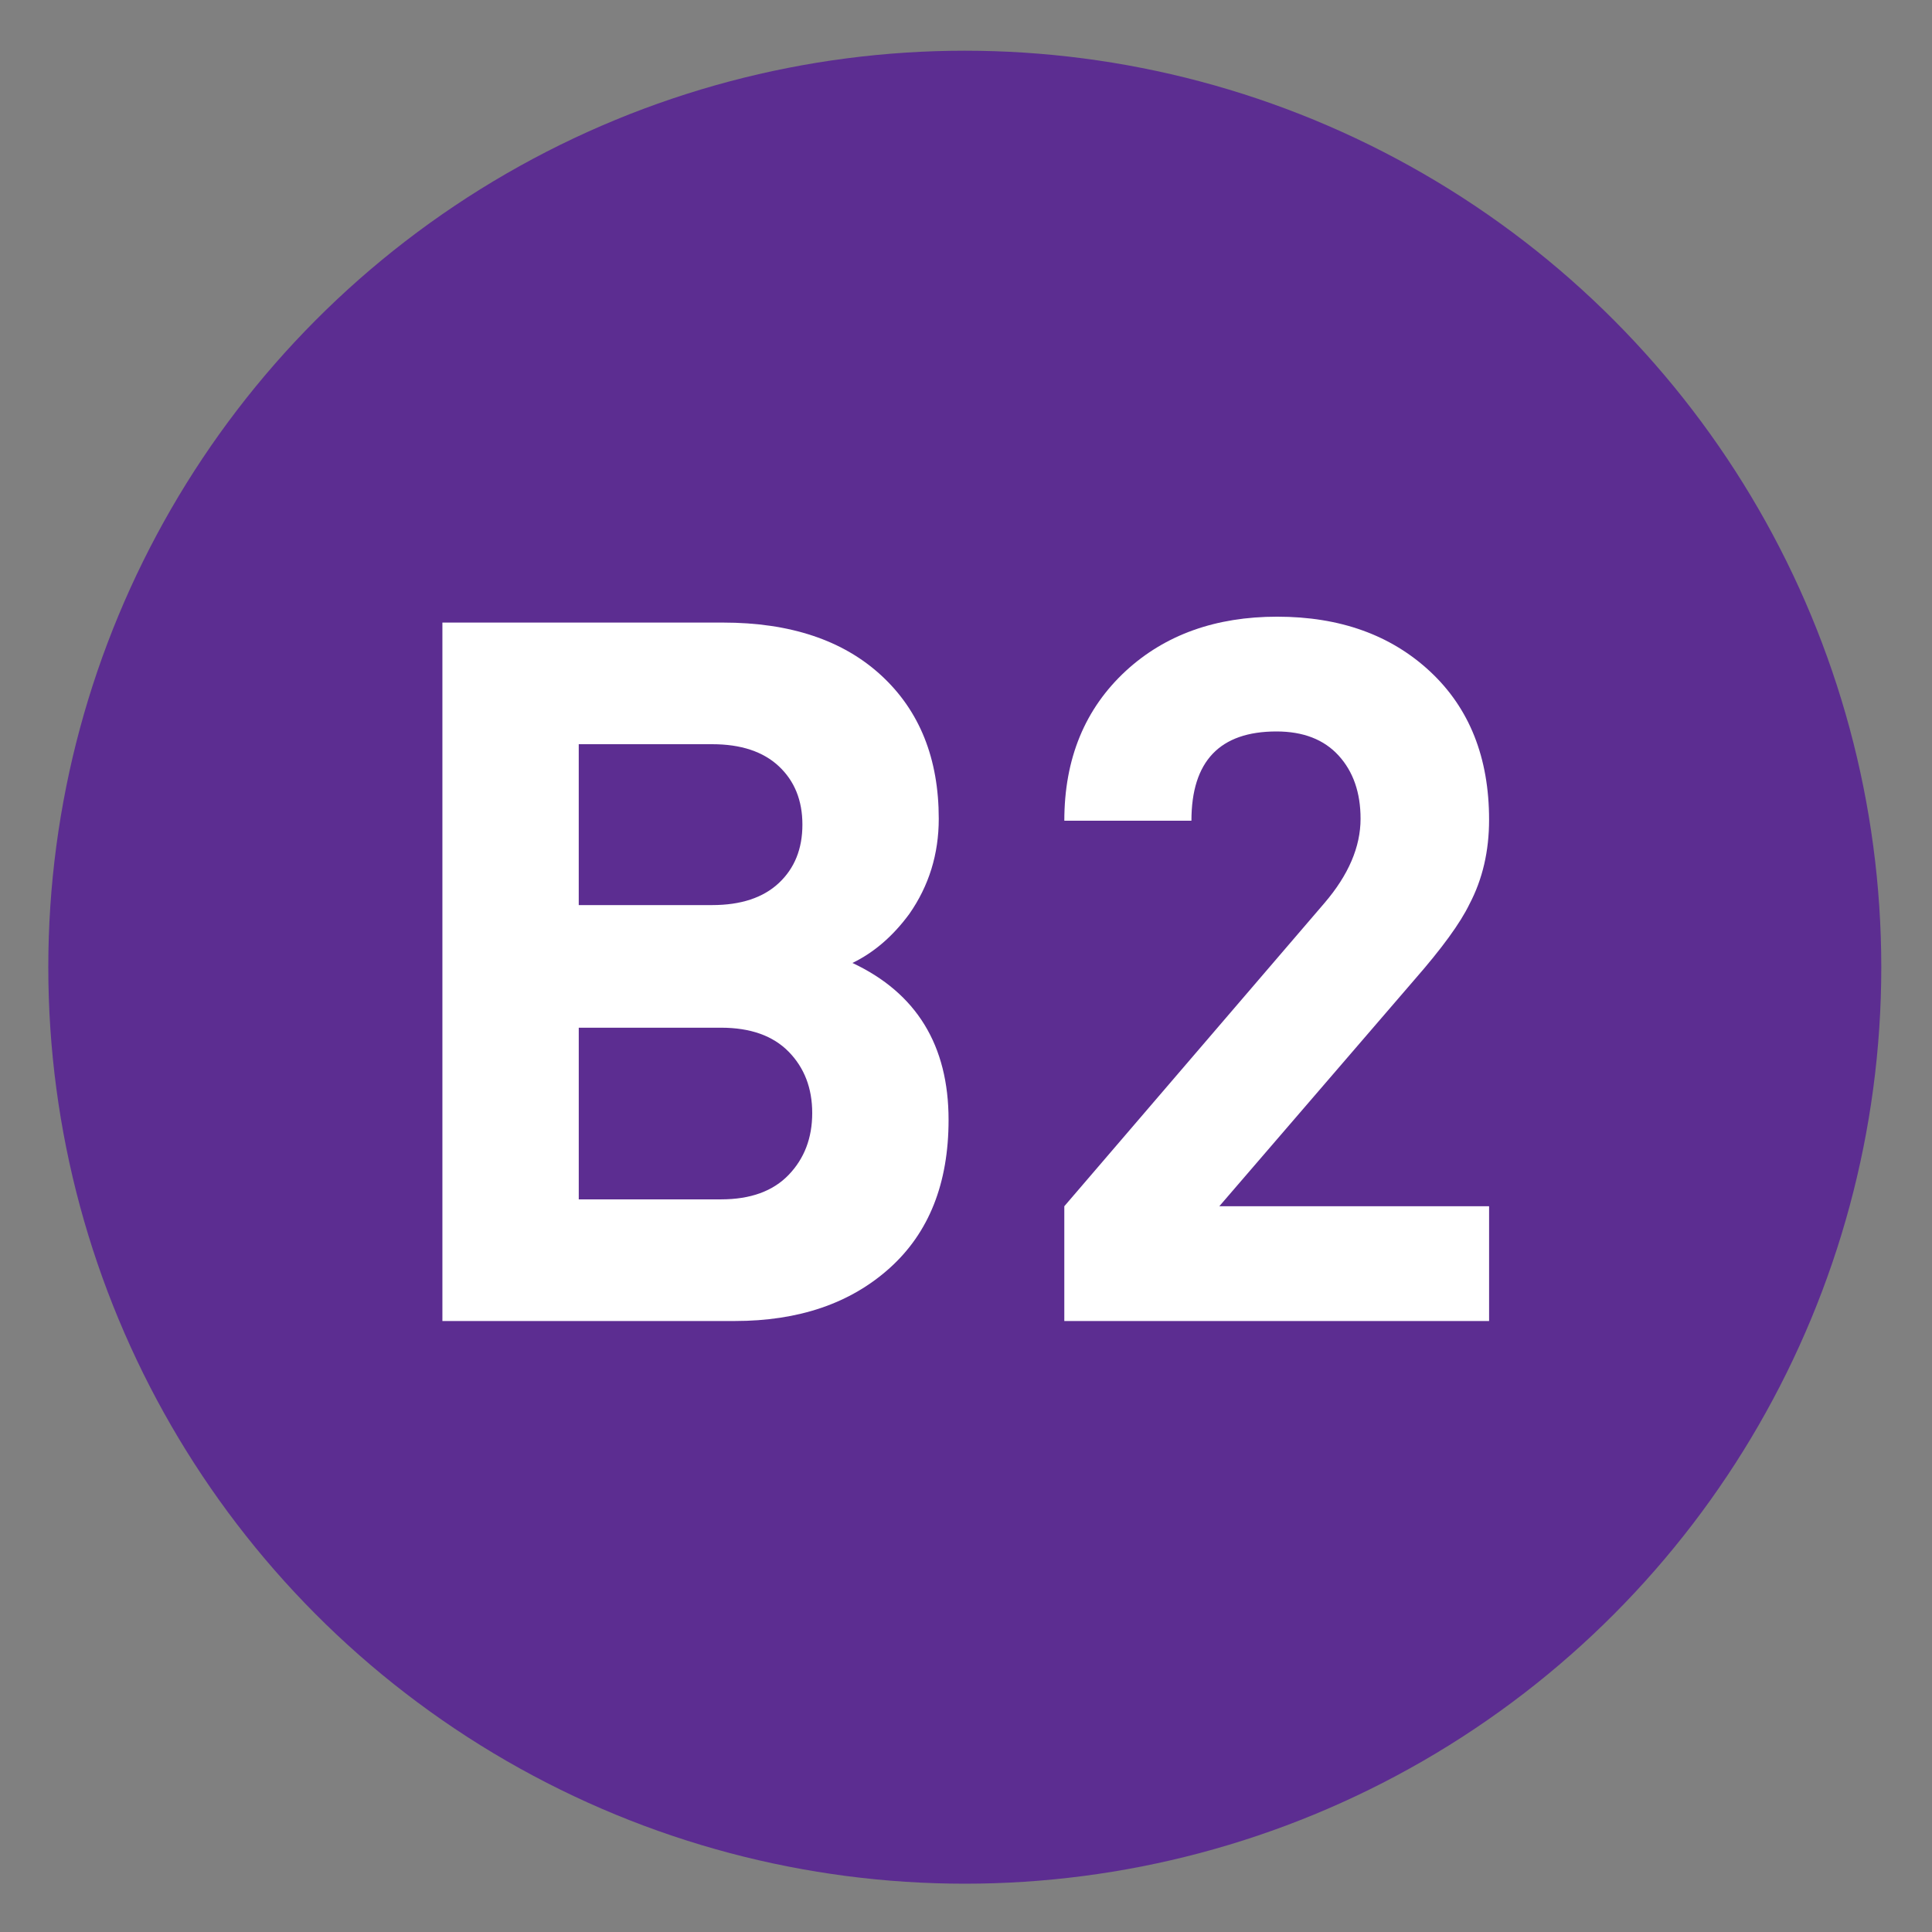 <?xml version="1.0" encoding="utf-8"?>
<!-- Generator: Adobe Illustrator 16.0.0, SVG Export Plug-In . SVG Version: 6.00 Build 0)  -->
<!DOCTYPE svg PUBLIC "-//W3C//DTD SVG 1.1//EN" "http://www.w3.org/Graphics/SVG/1.1/DTD/svg11.dtd">
<svg version="1.1"
	 id="Layer_1" inkscape:version="0.46" inkscape:output_extension="org.inkscape.output.svg.inkscape" sodipodi:version="0.32" sodipodi:docname="20090101024514!Metro-M.svg" xmlns:svg="http://www.w3.org/2000/svg" xmlns:dc="http://purl.org/dc/elements/1.1/" xmlns:cc="http://creativecommons.org/ns#" xmlns:rdf="http://www.w3.org/1999/02/22-rdf-syntax-ns#" xmlns:sodipodi="http://sodipodi.sourceforge.net/DTD/sodipodi-0.dtd" xmlns:inkscape="http://www.inkscape.org/namespaces/inkscape"
	 xmlns="http://www.w3.org/2000/svg" xmlns:xlink="http://www.w3.org/1999/xlink" x="0px" y="0px" width="400px" height="400px"
	 viewBox="0 0 400 400" enable-background="new 0 0 400 400" xml:space="preserve">
<rect x="0" y="0" width="400" height="400" fill="#808080" stroke="none"/>
<defs>
	
	
		<inkscape:perspective  id="perspective10" inkscape:persp3d-origin="200 : 133.33333 : 1" sodipodi:type="inkscape:persp3d" inkscape:vp_x="0 : 200 : 1" inkscape:vp_y="0 : 1000 : 0" inkscape:vp_z="400 : 200 : 1">
		</inkscape:perspective>
</defs>
<sodipodi:namedview  id="base" inkscape:window-y="0" inkscape:window-x="207" inkscape:window-width="1231" inkscape:current-layer="Layer_1" inkscape:pageopacity="0.0" inkscape:pageshadow="2" inkscape:window-height="942" gridtolerance="10.0" inkscape:cx="126.90217" bordercolor="#666666" pagecolor="#ffffff" guidetolerance="10.0" showgrid="false" borderopacity="1.0" inkscape:cy="200" inkscape:zoom="1.165" objecttolerance="10.0">
	</sodipodi:namedview>
<circle fill="#5C2D91" cx="199.75" cy="200.25" r="189.75"/>
<g>
	<path fill="#FFFFFF" d="M196.391,231.866c0,13.135-4.062,23.356-12.186,30.668s-18.821,10.967-32.089,10.967H91.594V128.897h58.085
		c13.944,0,24.879,3.656,32.8,10.967c7.921,7.311,11.881,17.196,11.881,29.652c0,7.312-2.031,13.88-6.093,19.7
		c-3.386,4.604-7.311,7.991-11.779,10.155C189.755,205.602,196.391,216.432,196.391,231.866z M166.13,170.734
		c0-5.007-1.625-9.038-4.875-12.084s-7.854-4.57-13.811-4.57h-27.621v33.308h27.621c5.957,0,10.561-1.523,13.811-4.569
		C164.505,179.773,166.13,175.745,166.13,170.734z M168.161,230.443c0-5.144-1.625-9.373-4.874-12.692
		c-3.25-3.315-7.921-4.976-14.014-4.976h-29.449v35.541h29.449c6.093,0,10.764-1.69,14.014-5.077
		C166.536,239.855,168.161,235.592,168.161,230.443z"/>
	<path fill="#FFFFFF" d="M308.295,273.501h-87.941v-23.762l53.847-62.757c4.991-5.82,7.489-11.643,7.489-17.466
		c0-5.414-1.52-9.78-4.555-13.1c-3.037-3.316-7.32-4.976-12.855-4.976c-11.739,0-17.606,6.163-17.606,18.482h-26.317
		c0-12.862,4.266-23.22,12.795-31.074c8.125-7.445,18.549-11.17,31.276-11.17c12.998,0,23.56,3.792,31.685,11.374
		c8.123,7.584,12.186,17.806,12.186,30.667c0,6.499-1.354,12.322-4.062,17.466c-1.896,3.928-5.687,9.139-11.374,15.638
		l-40.416,46.916h55.853v23.762H308.295z"/>
</g>
</svg>
